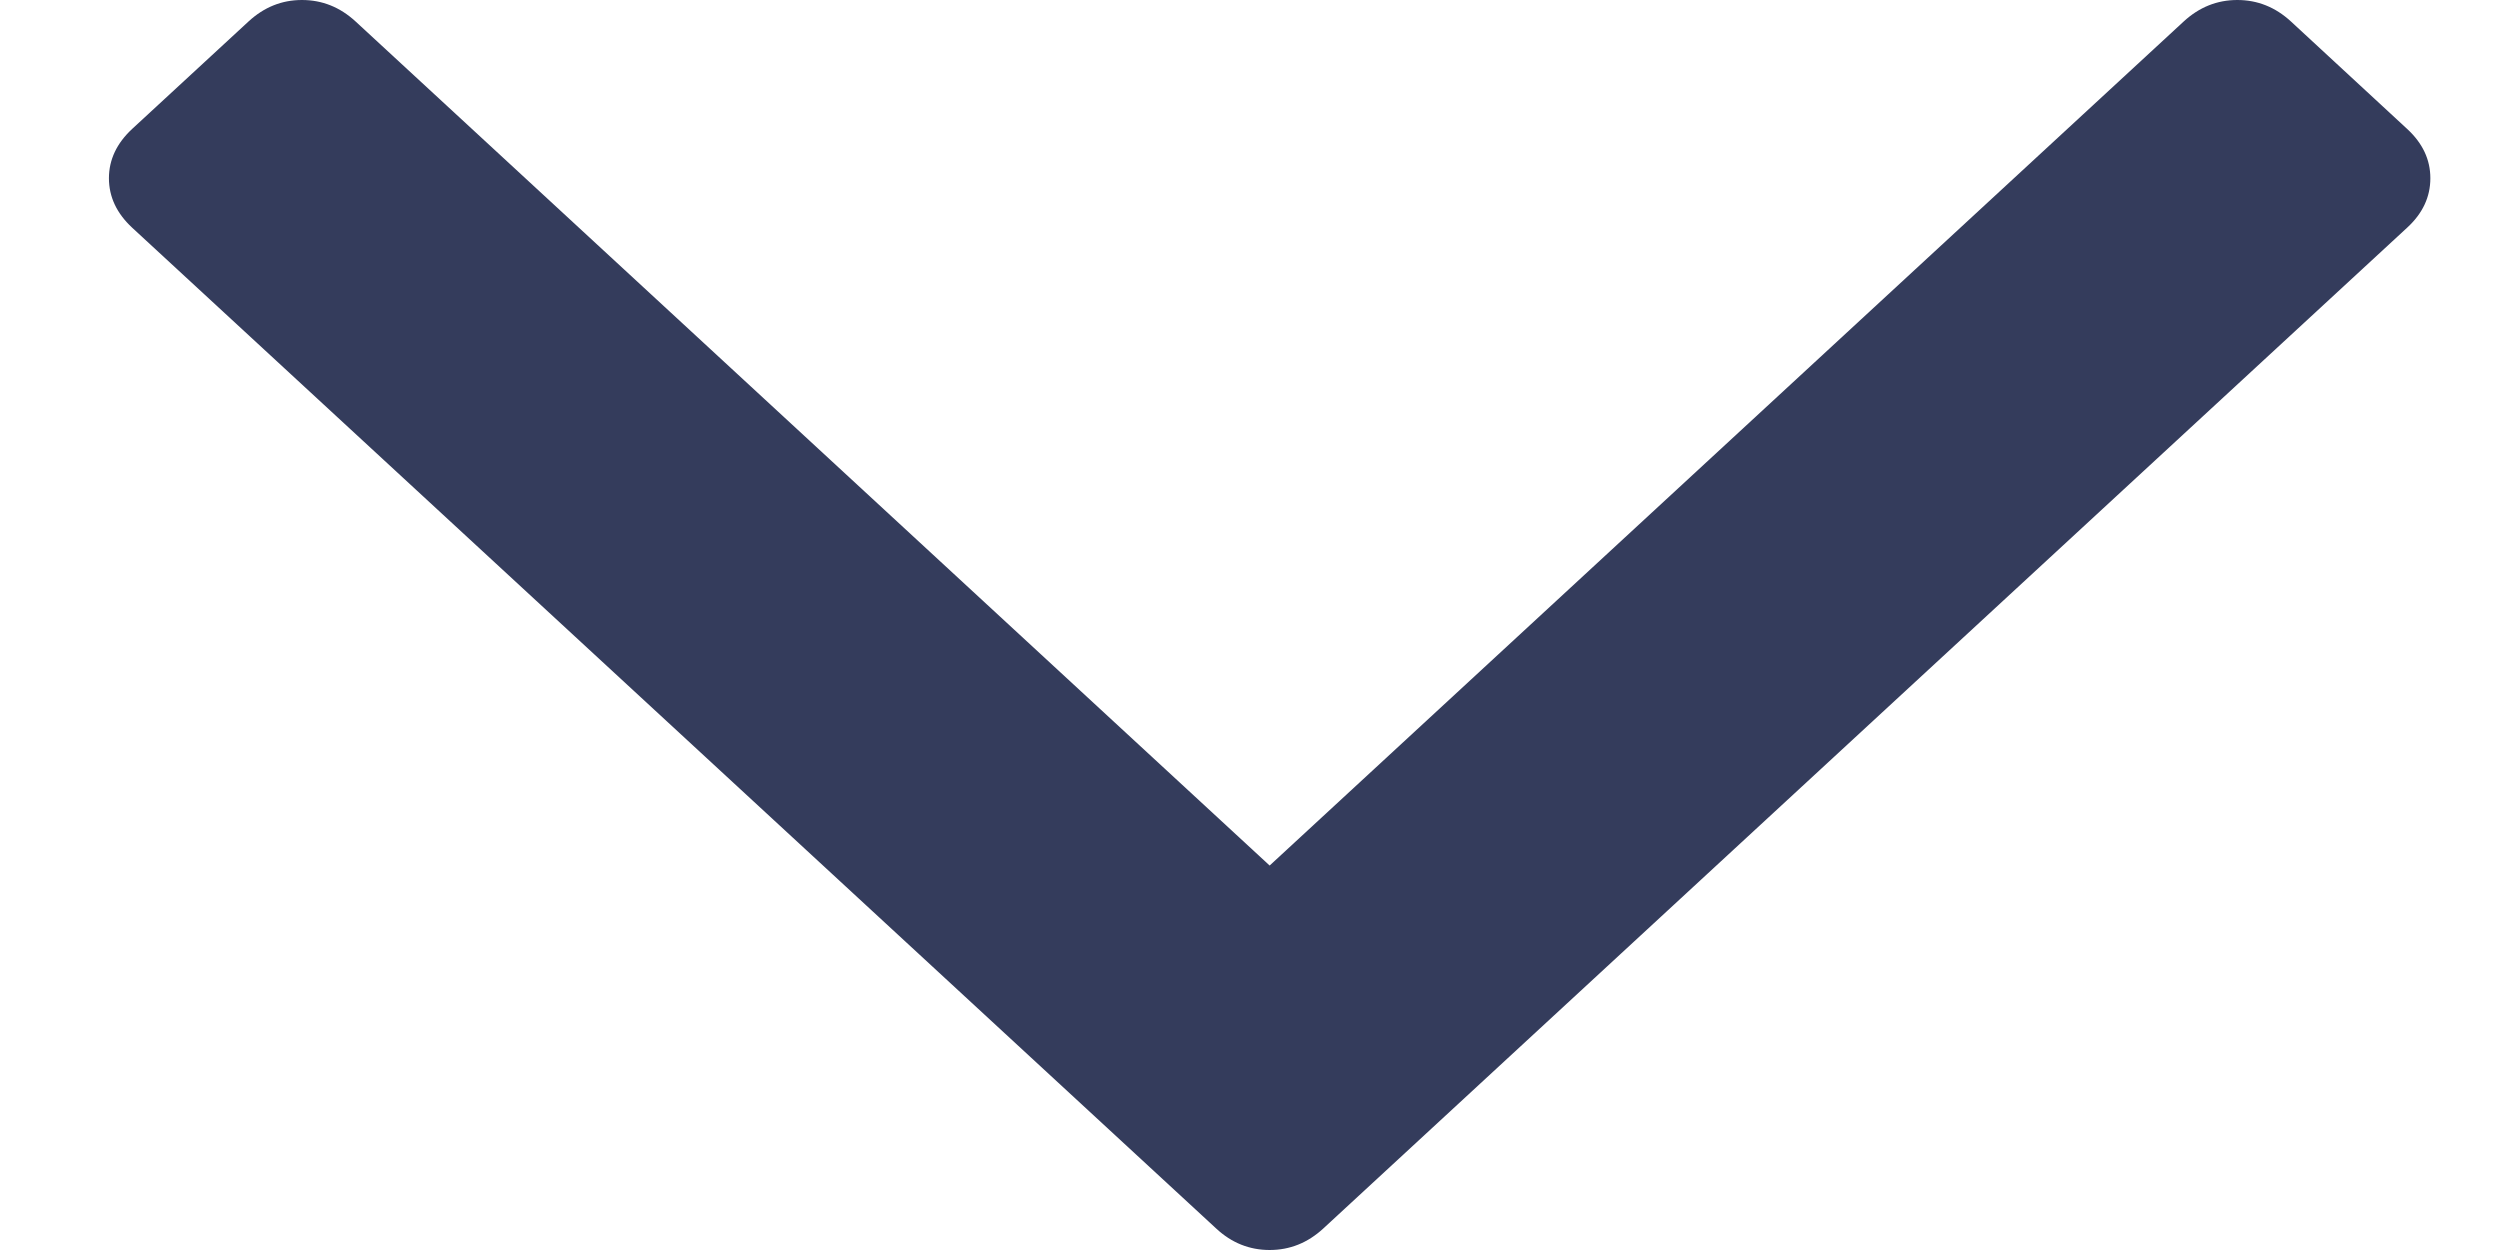 <svg width="14" height="7" viewBox="0 0 14 7" fill="none" xmlns="http://www.w3.org/2000/svg">
<path d="M7.41 6.88C7.323 6.96 7.223 7 7.11 7C6.997 7 6.897 6.96 6.811 6.88L0.74 1.275C0.654 1.195 0.61 1.103 0.61 0.998C0.61 0.894 0.654 0.802 0.74 0.722L1.392 0.12C1.479 0.04 1.578 4.23244e-08 1.691 4.72591e-08C1.804 5.21938e-08 1.904 0.04 1.991 0.12L7.11 4.847L12.229 0.12C12.316 0.04 12.416 5.16054e-07 12.529 5.20989e-07C12.642 5.25924e-07 12.742 0.04 12.829 0.12L13.48 0.722C13.567 0.802 13.61 0.894 13.61 0.998C13.61 1.103 13.567 1.195 13.48 1.275L7.41 6.88Z" fill="#343C5C"/>
</svg>
